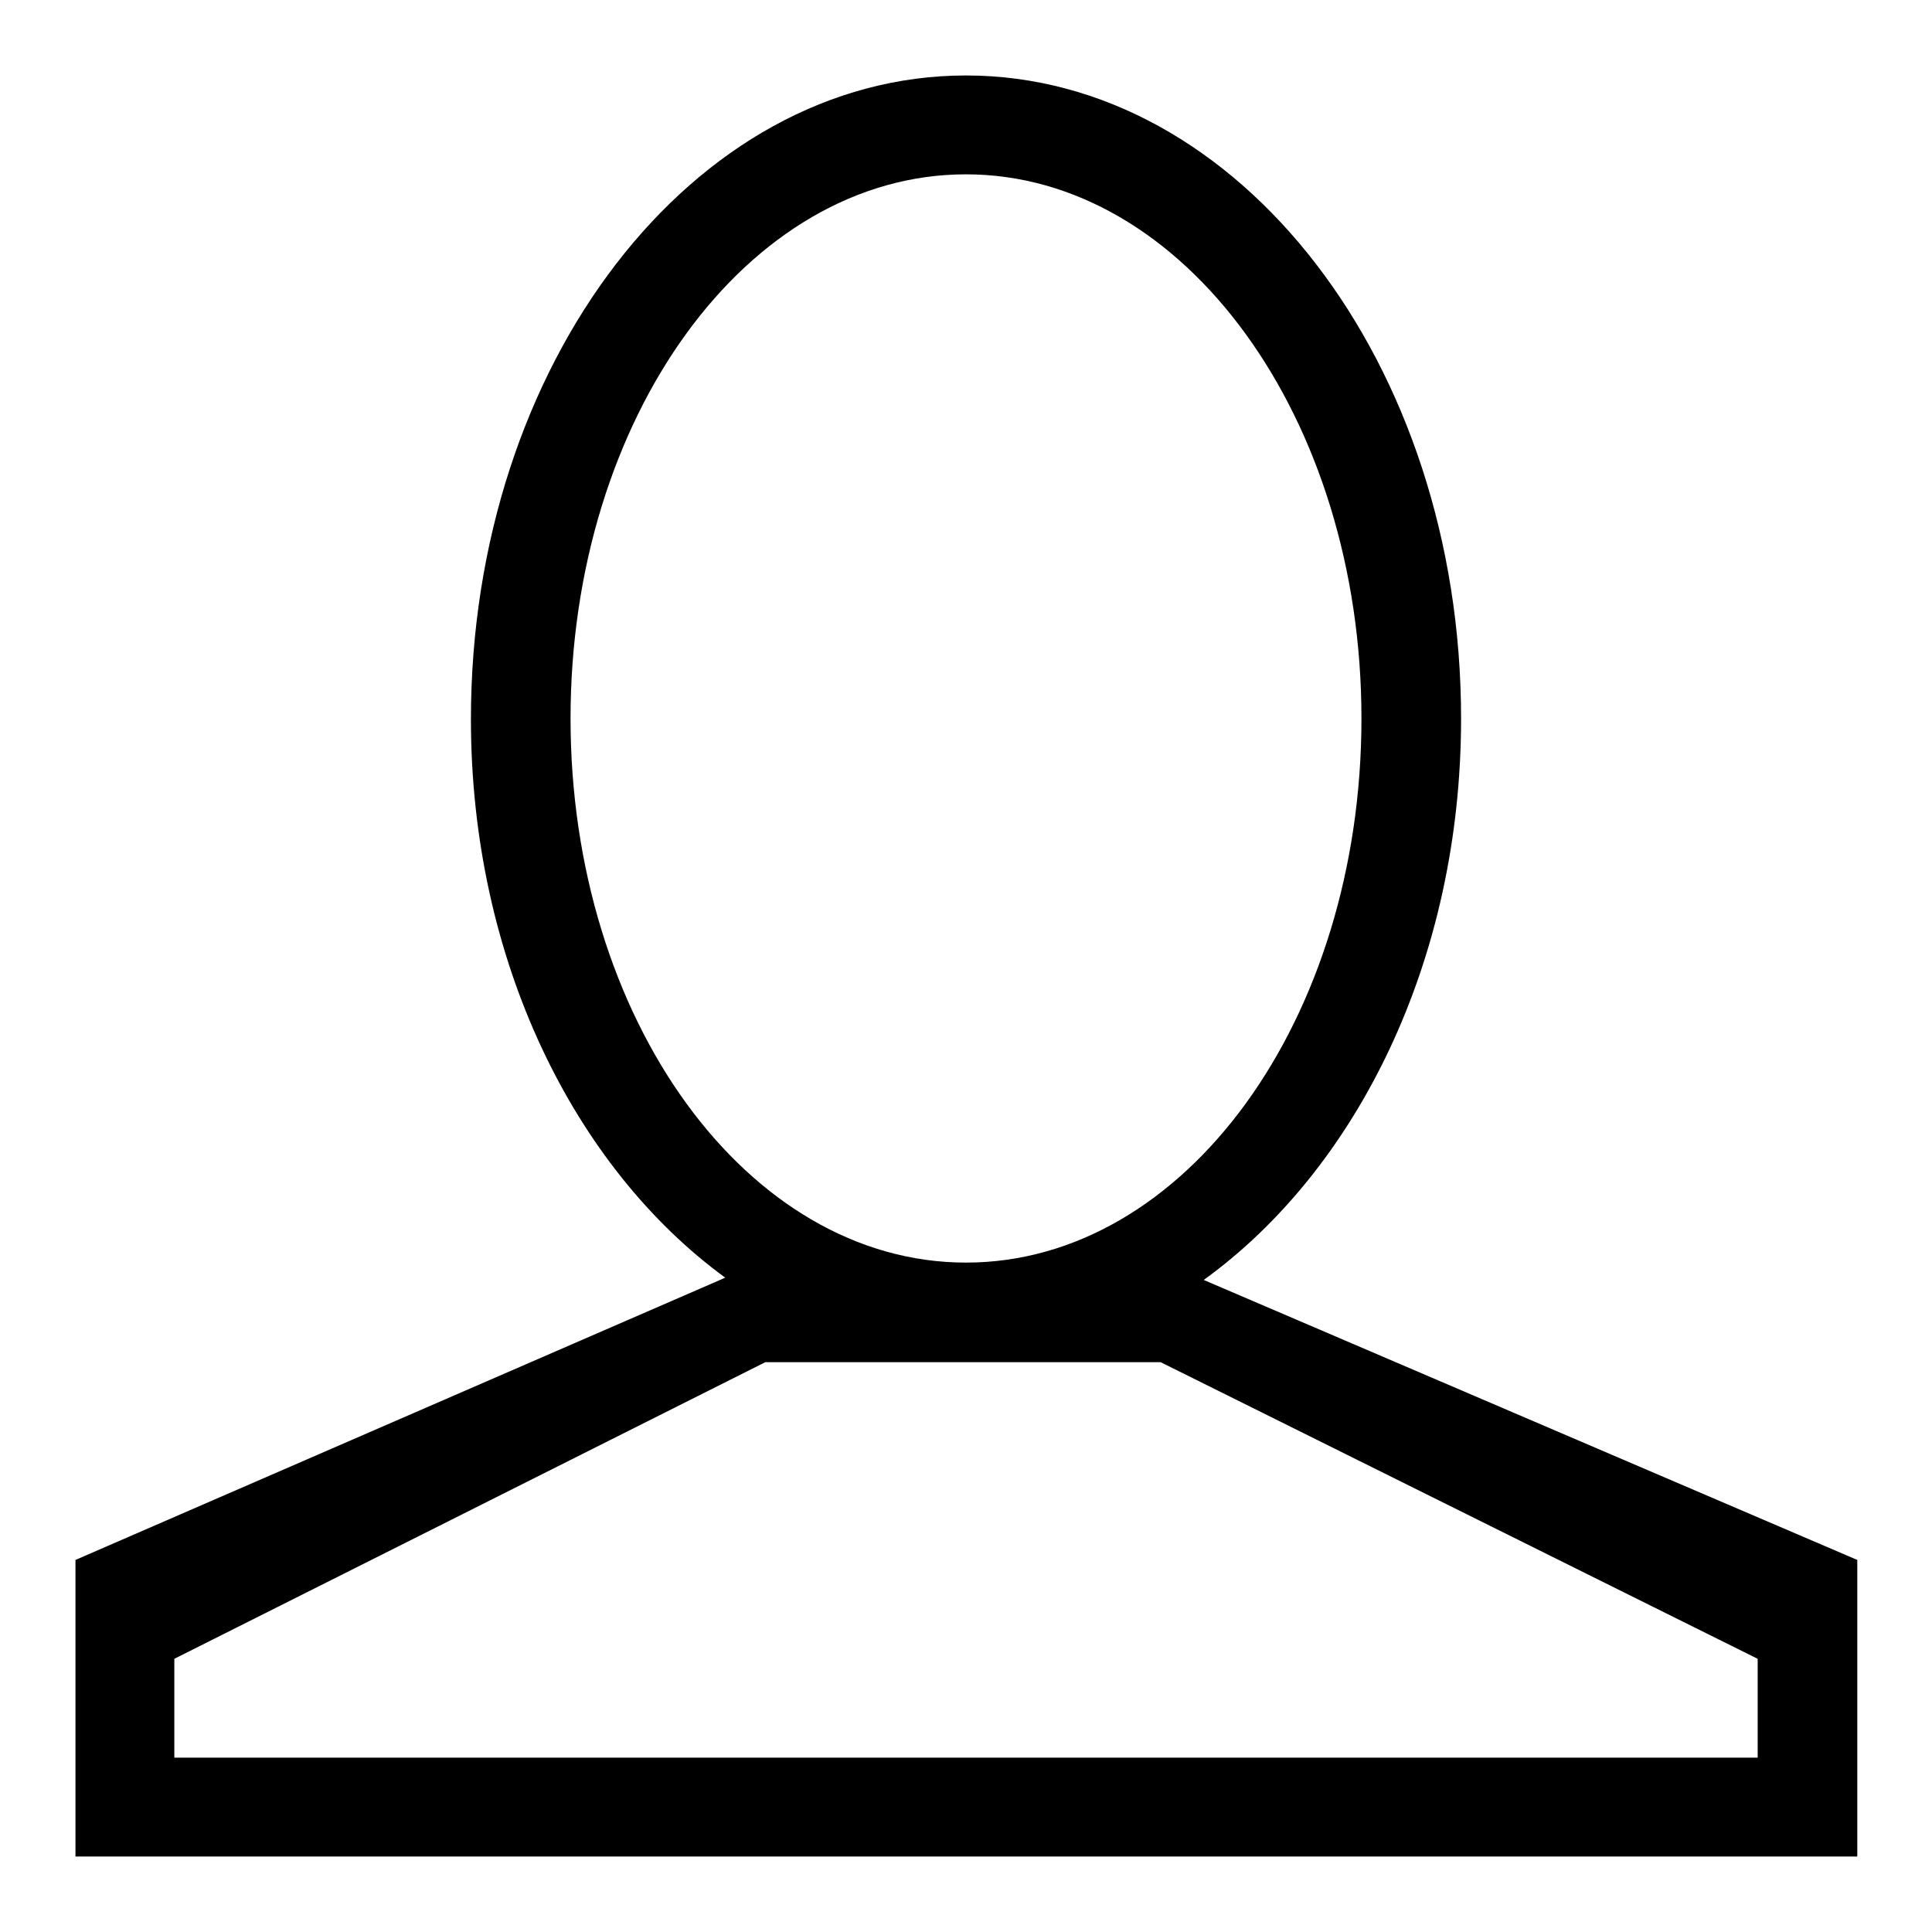 <?xml version="1.0" encoding="utf-8"?>
<!-- Svg Vector Icons : http://www.onlinewebfonts.com/icon -->
<!DOCTYPE svg PUBLIC "-//W3C//DTD SVG 1.1//EN" "http://www.w3.org/Graphics/SVG/1.1/DTD/svg11.dtd">
<svg version="1.1" xmlns="http://www.w3.org/2000/svg" xmlns:xlink="http://www.w3.org/1999/xlink" x="0px" y="0px" viewBox="0 0 256 256" enable-background="new 0 0 256 256" xml:space="preserve">
<g> <path fill="#000000" d="M246,246H10v-39.3l86.1-37.4c-20-14.6-33.7-42.1-33.7-74C62.4,48.2,91.8,10,128,10 c36.2,0,65.6,38.2,65.6,85.2c0,32.2-13.9,59.8-34.1,74.4l86.6,37.1V246z M180.4,95.2c0-39.8-23.5-72.1-52.4-72.1 c-29,0-52.4,32.3-52.4,72.1S99,167.3,128,167.3C157,167.3,180.4,135.1,180.4,95.2z M232.9,219.8l-79.1-39.3h-52.4l-78.3,39.3v13.1 h209.8V219.8z"/></g>
</svg>